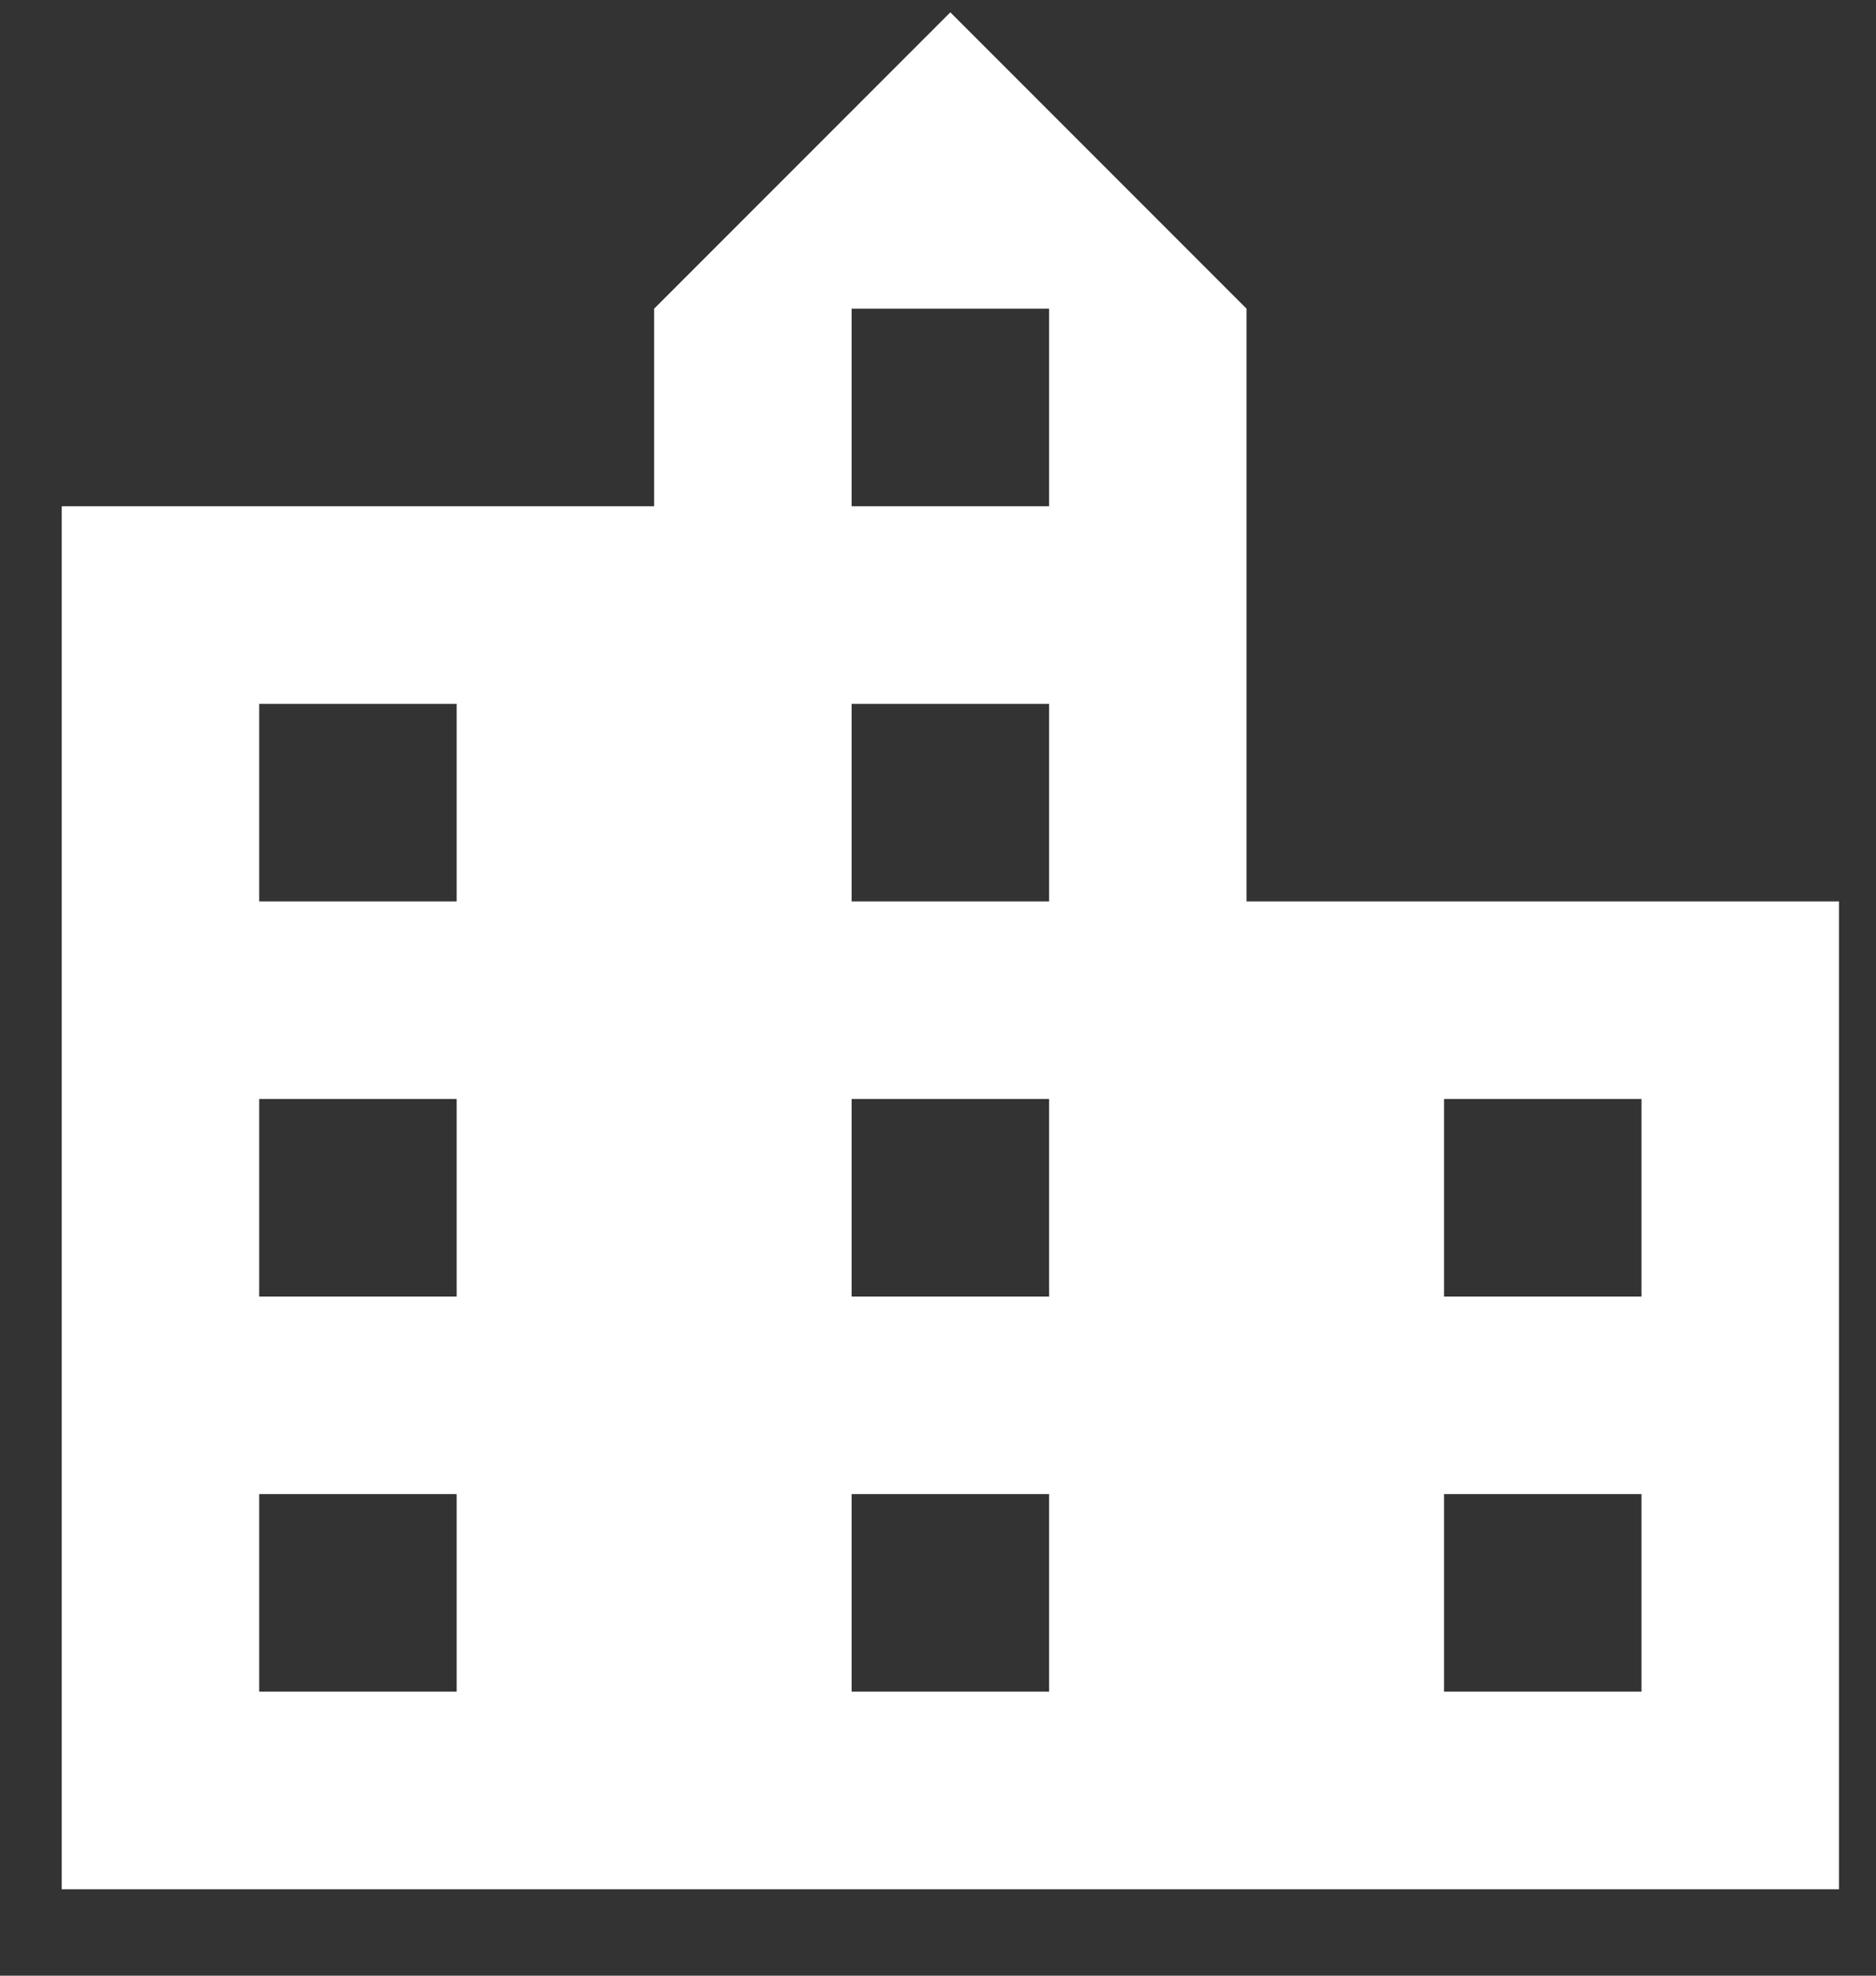 <svg width="19" height="20" viewBox="0 0 19 20" fill="none" xmlns="http://www.w3.org/2000/svg">
<rect x="0" y="0" width="19" height="20" fill="#333333" stroke="none"/>
<path d="M0.625 19.125V5.125H6.625V3.125L9.625 0.125L12.625 3.125V9.125H18.625V19.125H0.625ZM2.625 17.125H4.625V15.125H2.625V17.125ZM2.625 13.125H4.625V11.125H2.625V13.125ZM2.625 9.125H4.625V7.125H2.625V9.125ZM8.625 17.125H10.625V15.125H8.625V17.125ZM8.625 13.125H10.625V11.125H8.625V13.125ZM8.625 9.125H10.625V7.125H8.625V9.125ZM8.625 5.125H10.625V3.125H8.625V5.125ZM14.625 17.125H16.625V15.125H14.625V17.125ZM14.625 13.125H16.625V11.125H14.625V13.125Z" fill="white"/>
</svg>
